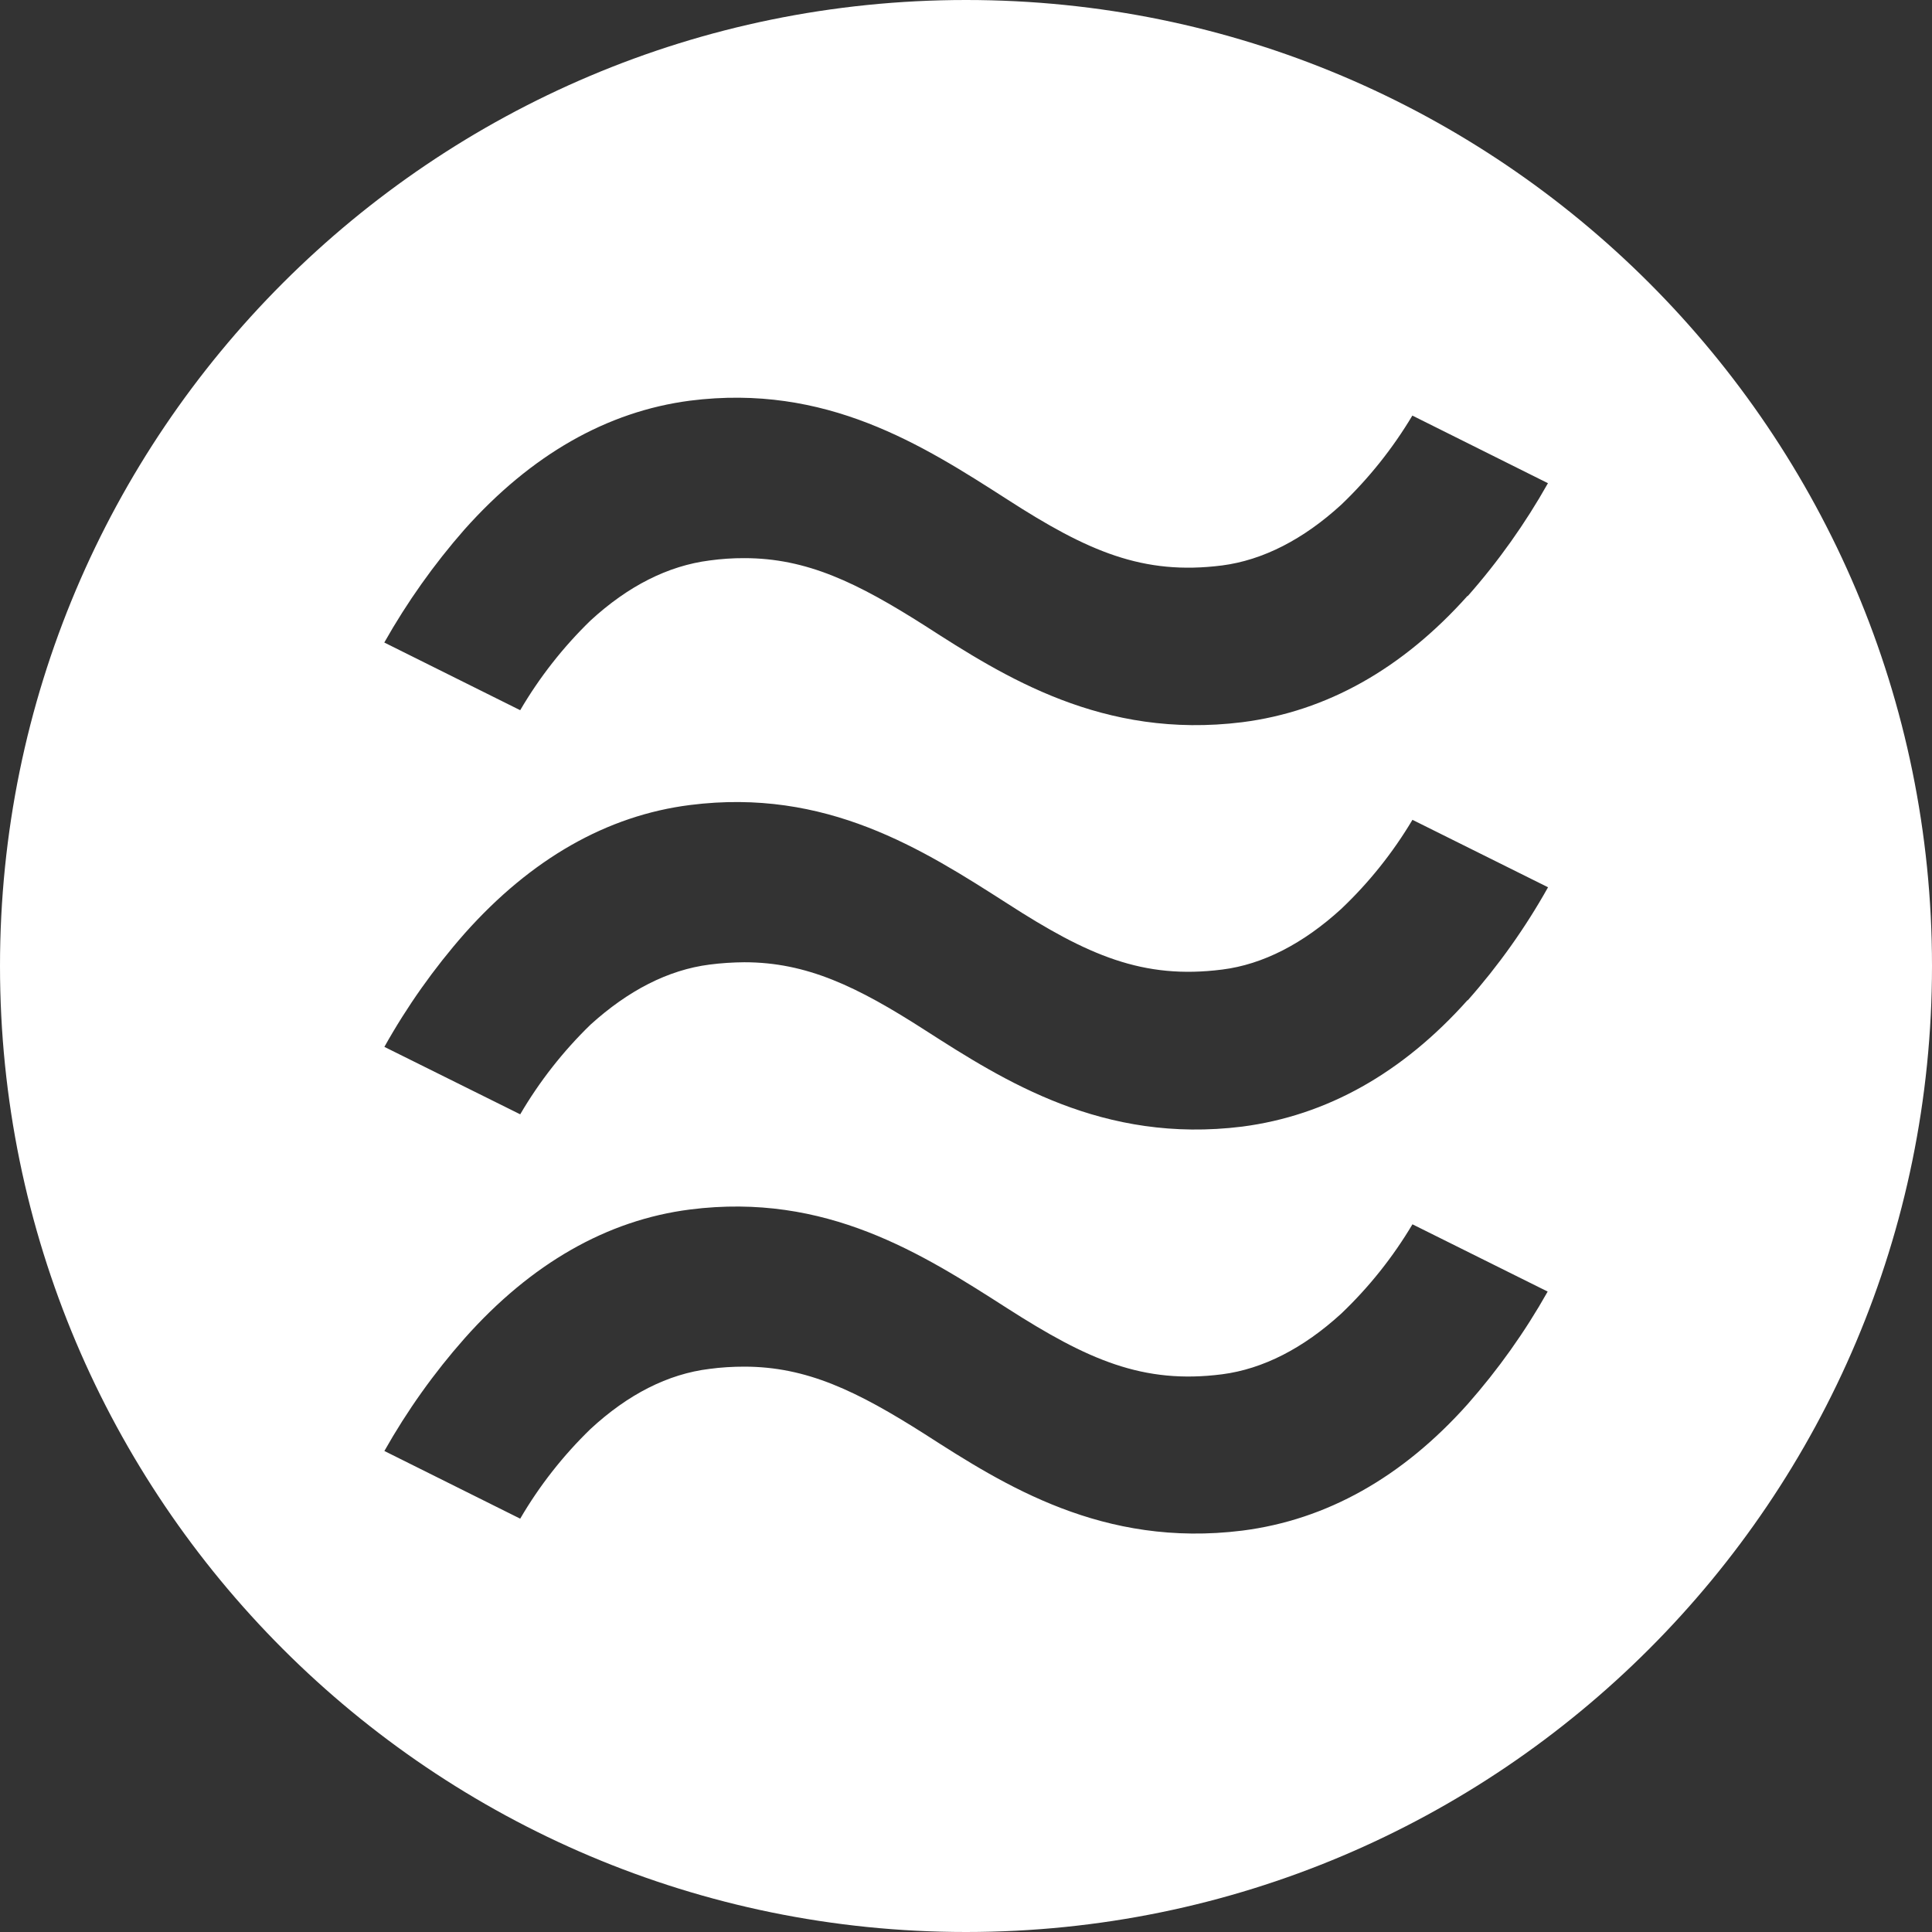 <?xml version="1.0" encoding="UTF-8"?>
<svg xmlns="http://www.w3.org/2000/svg" id="Layer_1" data-name="Layer 1" viewBox="0 0 41.507 41.507">
  <rect x="0" y="0" width="41.507" height="41.507" fill="#333333" stroke="none"/>
  <defs>
    <style>
      .cls-1 {
        fill: #fff;
        stroke-width: 0px;
      }
    </style>
  </defs>
  <path class="cls-1" d="M20.752,0C9.29.001-.001,9.294,0,20.755c.001,11.462,9.294,20.753,20.755,20.752,11.462-.001,20.753-9.294,20.752-20.755v-.002C41.507,9.29,32.217,0,20.757,0c-.002,0-.004,0-.006,0ZM31.529,30.169c-1.4,1.568-3.026,2.484-4.842,2.715-2.996.372-5.112-.976-6.812-2.069-1.464-.931-2.544-1.454-3.885-1.454-.249,0-.498.015-.745.048-.894.108-1.756.548-2.559,1.292-.588.57-1.097,1.218-1.51,1.926l-2.918-1.454c.488-.865,1.066-1.677,1.724-2.421,1.43-1.609,3.062-2.54,4.842-2.767,2.928-.372,4.989.952,6.814,2.121,1.73,1.108,2.918,1.637,4.619,1.419.877-.114,1.745-.559,2.559-1.304.595-.567,1.109-1.212,1.529-1.918l2.905,1.445c-.487.865-1.064,1.676-1.721,2.421ZM31.529,21.487c-1.4,1.568-3.026,2.481-4.842,2.717-2.996.372-5.112-.981-6.812-2.071-1.464-.942-2.544-1.46-3.885-1.46-.249.002-.498.018-.745.05-.894.114-1.751.559-2.559,1.291-.588.571-1.096,1.219-1.51,1.926l-2.918-1.449c.487-.87,1.065-1.687,1.724-2.436,1.43-1.607,3.062-2.535,4.842-2.76,2.928-.372,4.989.946,6.814,2.114,1.73,1.117,2.918,1.637,4.619,1.421.877-.11,1.745-.559,2.559-1.304.595-.564,1.109-1.208,1.529-1.913l2.913,1.449c-.487.87-1.067,1.686-1.728,2.432v-.007ZM31.529,12.801c-1.4,1.566-3.026,2.484-4.842,2.715-2.996.372-5.112-.976-6.812-2.071-1.464-.931-2.544-1.454-3.885-1.454-.249-.001-.498.016-.745.05-.894.114-1.751.548-2.559,1.291-.588.571-1.096,1.219-1.51,1.926l-2.92-1.454c.49-.867,1.068-1.682,1.724-2.43,1.434-1.607,3.062-2.533,4.842-2.766,2.928-.372,4.995.952,6.814,2.119,1.73,1.117,2.918,1.637,4.619,1.421.877-.114,1.745-.559,2.559-1.304.594-.567,1.108-1.211,1.529-1.916l2.913,1.453c-.489.868-1.067,1.682-1.726,2.428v-.007Z"></path>
</svg>
